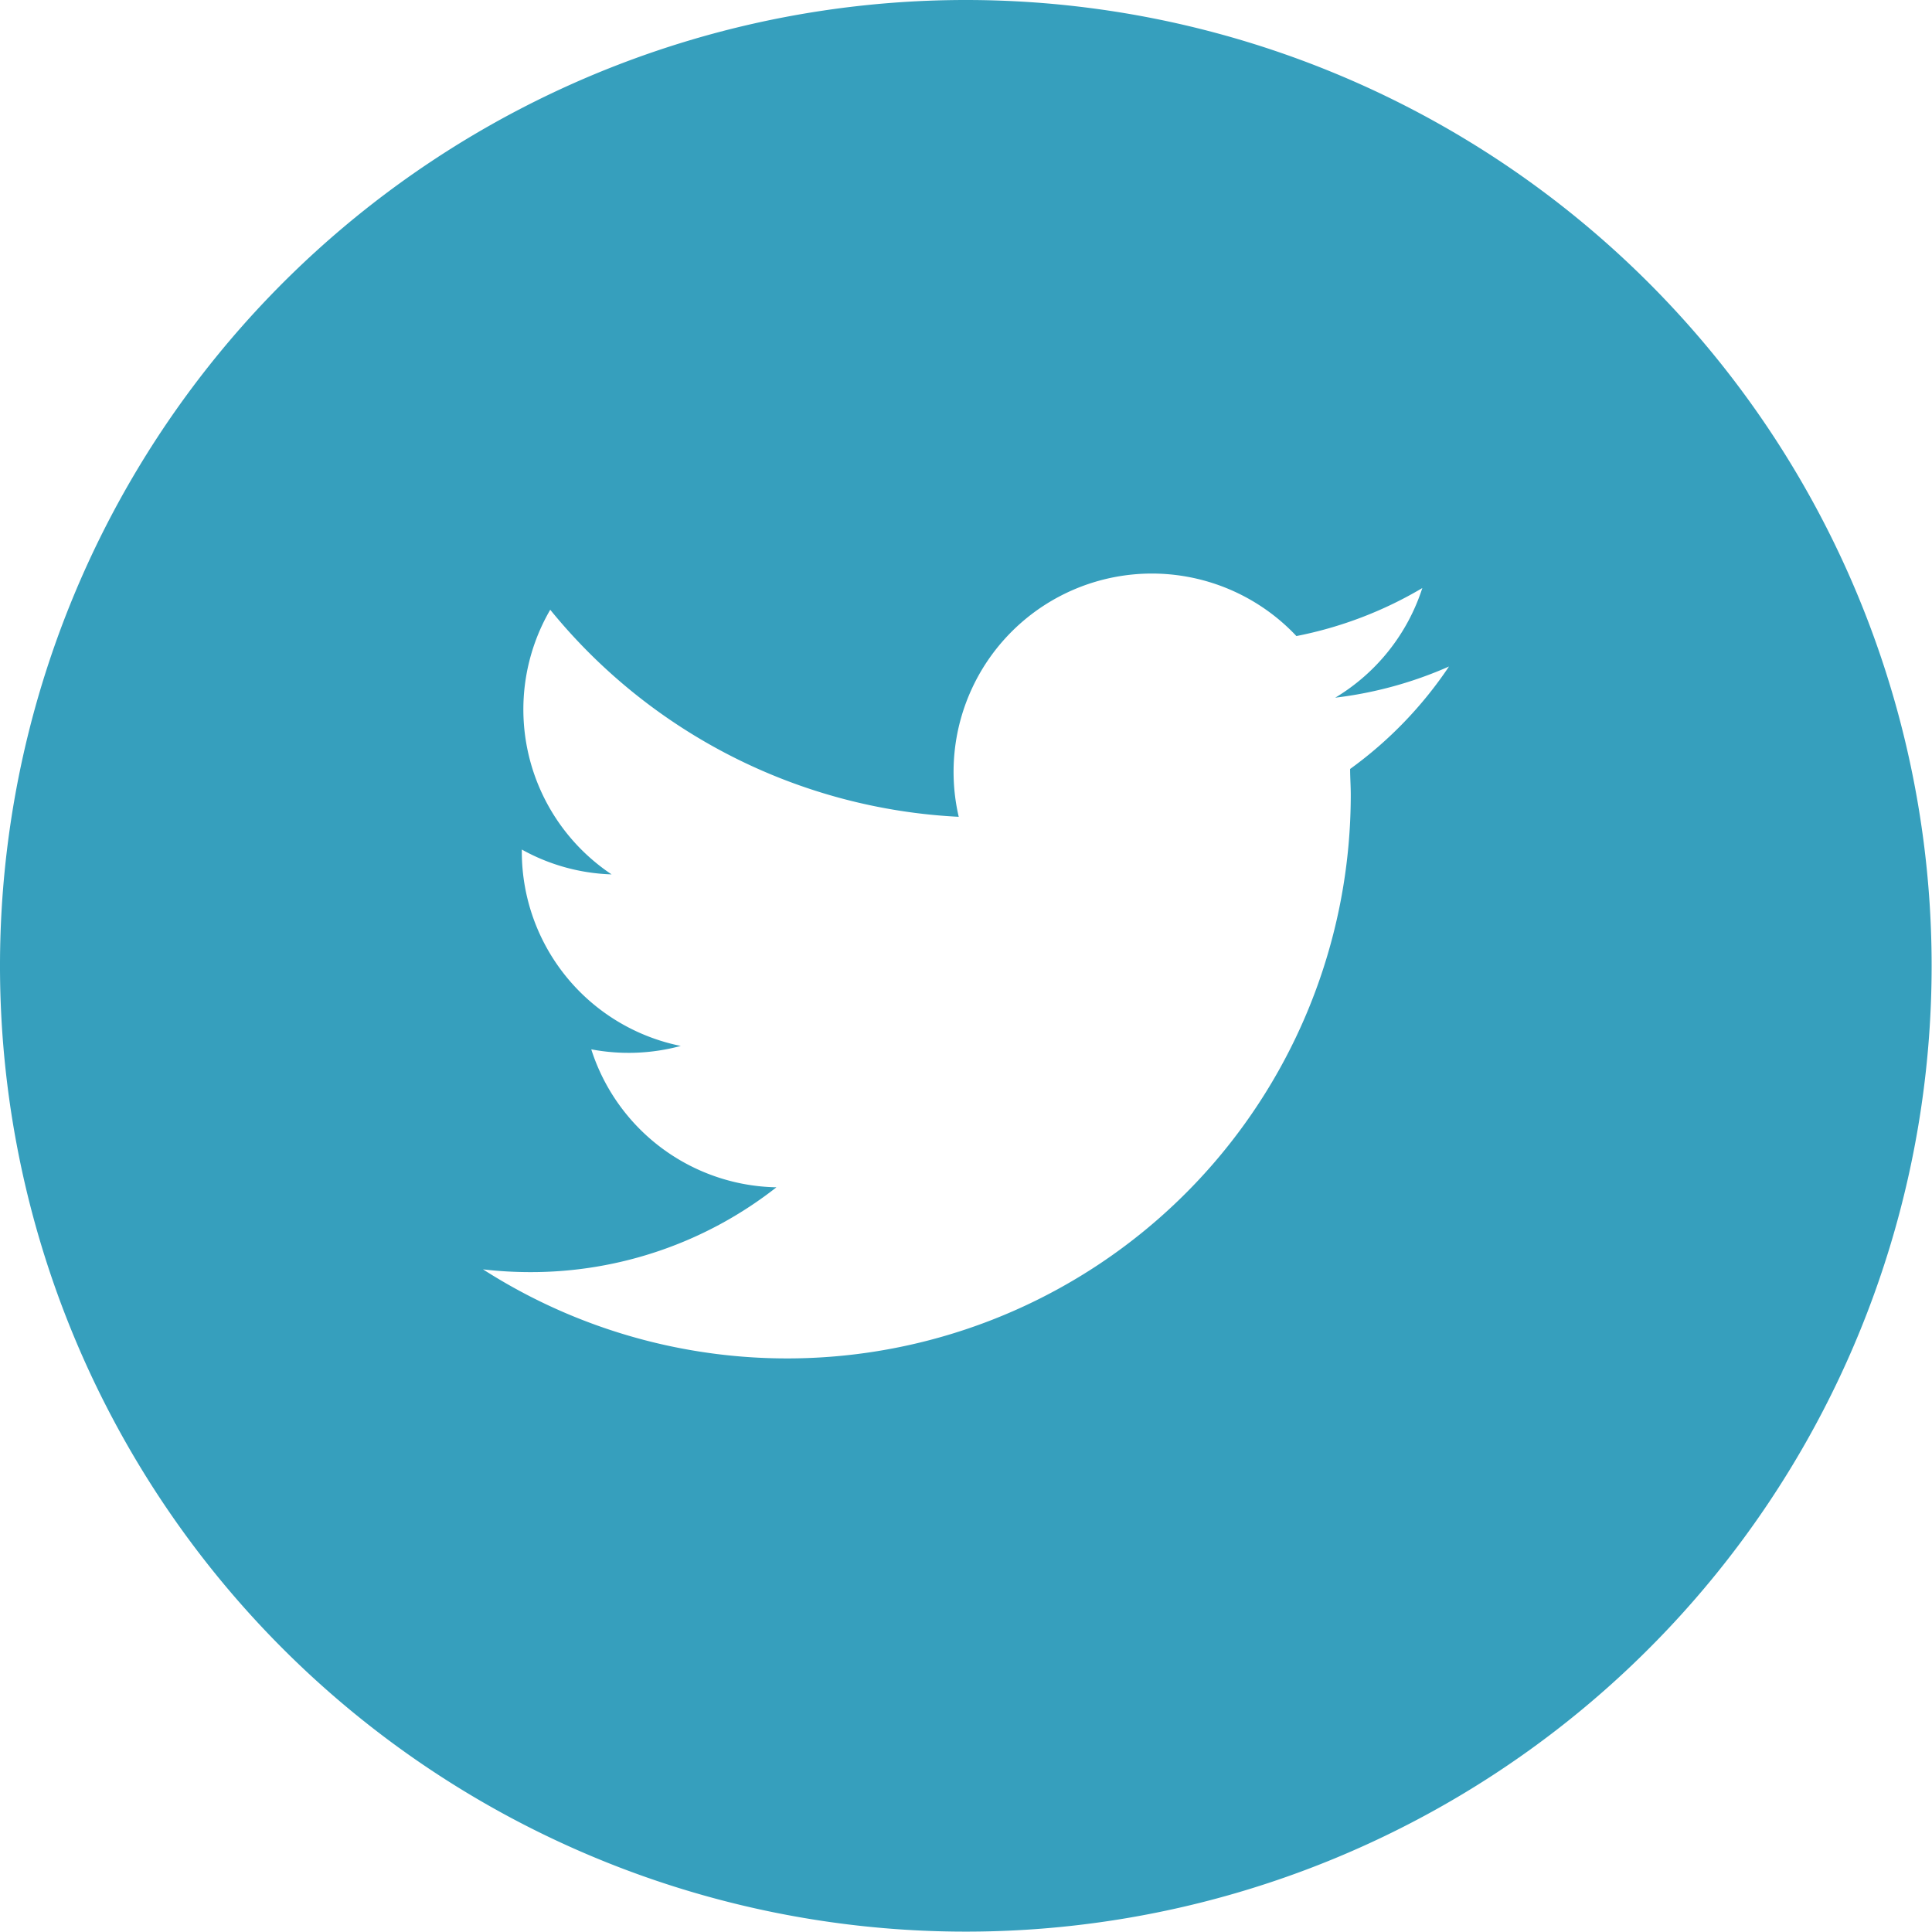 <svg id="Icons" xmlns="http://www.w3.org/2000/svg" width="21.004" height="21.004" viewBox="0 0 21.004 21.004">
  <g id="Social-Media-Collection">
    <g id="Twitter" transform="translate(0)">
      <path id="Fill-184" d="M14.678,8.36c0,.093.007.185.007.279A6.128,6.128,0,0,1,5.251,13.8a4.429,4.429,0,0,0,.514.03,4.322,4.322,0,0,0,2.676-.922,2.156,2.156,0,0,1-2.013-1.5,2.176,2.176,0,0,0,.973-.037A2.155,2.155,0,0,1,5.673,9.263V9.236a2.144,2.144,0,0,0,.976.27,2.156,2.156,0,0,1-.667-2.877A6.118,6.118,0,0,0,10.423,8.88a2.156,2.156,0,0,1,3.671-1.965,4.311,4.311,0,0,0,1.369-.522,2.165,2.165,0,0,1-.947,1.192,4.324,4.324,0,0,0,1.237-.339A4.386,4.386,0,0,1,14.678,8.36M10.5,0A10.5,10.5,0,1,0,21,10.5,10.5,10.5,0,0,0,10.5,0" transform="translate(0)" fill="#369fbd" fill-rule="evenodd"/>
    </g>
  </g>
</svg>

